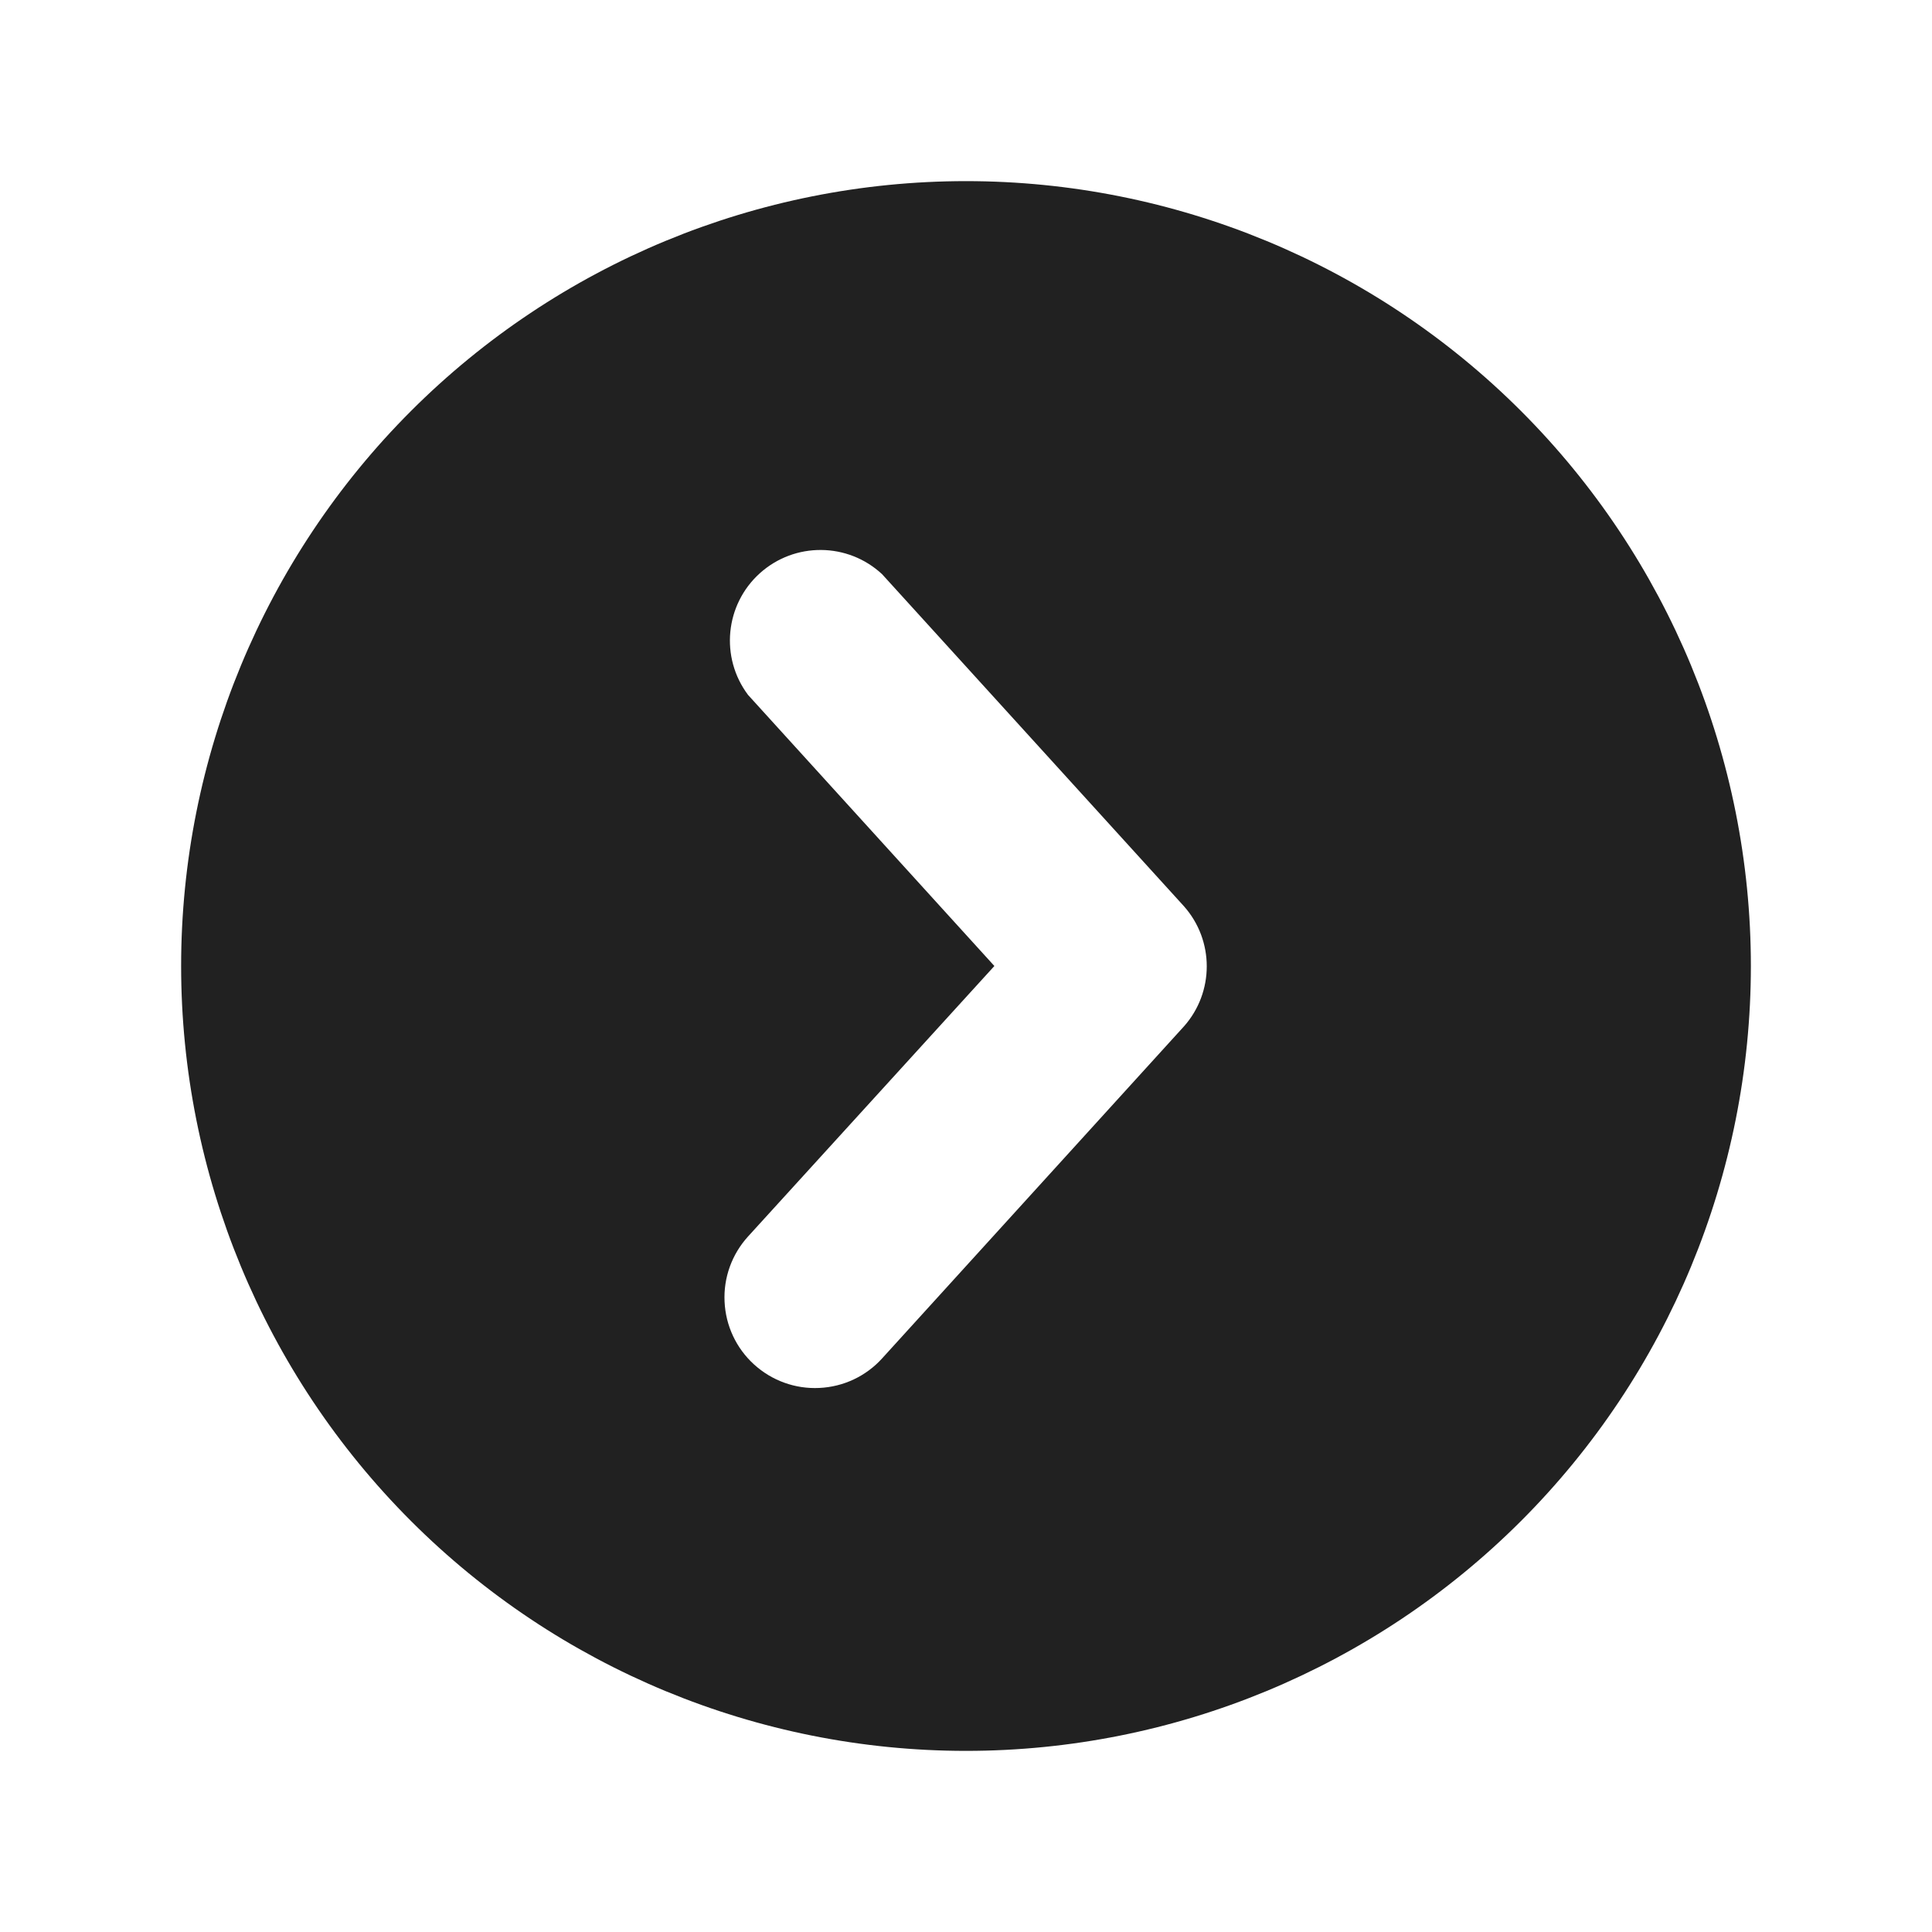 <?xml version="1.0" encoding="UTF-8"?>
<svg xmlns="http://www.w3.org/2000/svg" width="100pt" height="100pt" version="1.1" viewBox="0 0 100 100">
  <path d="m50 9.375c-10.773 0-21.109 4.281-28.727 11.898-7.617 7.617-11.898 17.953-11.898 28.727s4.281 21.109 11.898 28.727c7.617 7.617 17.953 11.898 28.727 11.898s21.109-4.281 28.727-11.898c7.617-7.617 11.898-17.953 11.898-28.727s-4.281-21.109-11.898-28.727c-7.617-7.617-17.953-11.898-28.727-11.898zm11.281 43.75-15.625 17.188c-0.836 0.922-2.004 1.469-3.246 1.527-1.246 0.062-2.461-0.379-3.379-1.215-0.922-0.836-1.469-2.004-1.527-3.246-0.062-1.246 0.379-2.461 1.215-3.379l12.75-14-12.75-14.031c-1.457-1.941-1.191-4.672 0.609-6.297 1.805-1.625 4.551-1.605 6.328 0.047l15.625 17.188c1.574 1.773 1.574 4.445 0 6.219z" fill="#212121"></path>
</svg>
